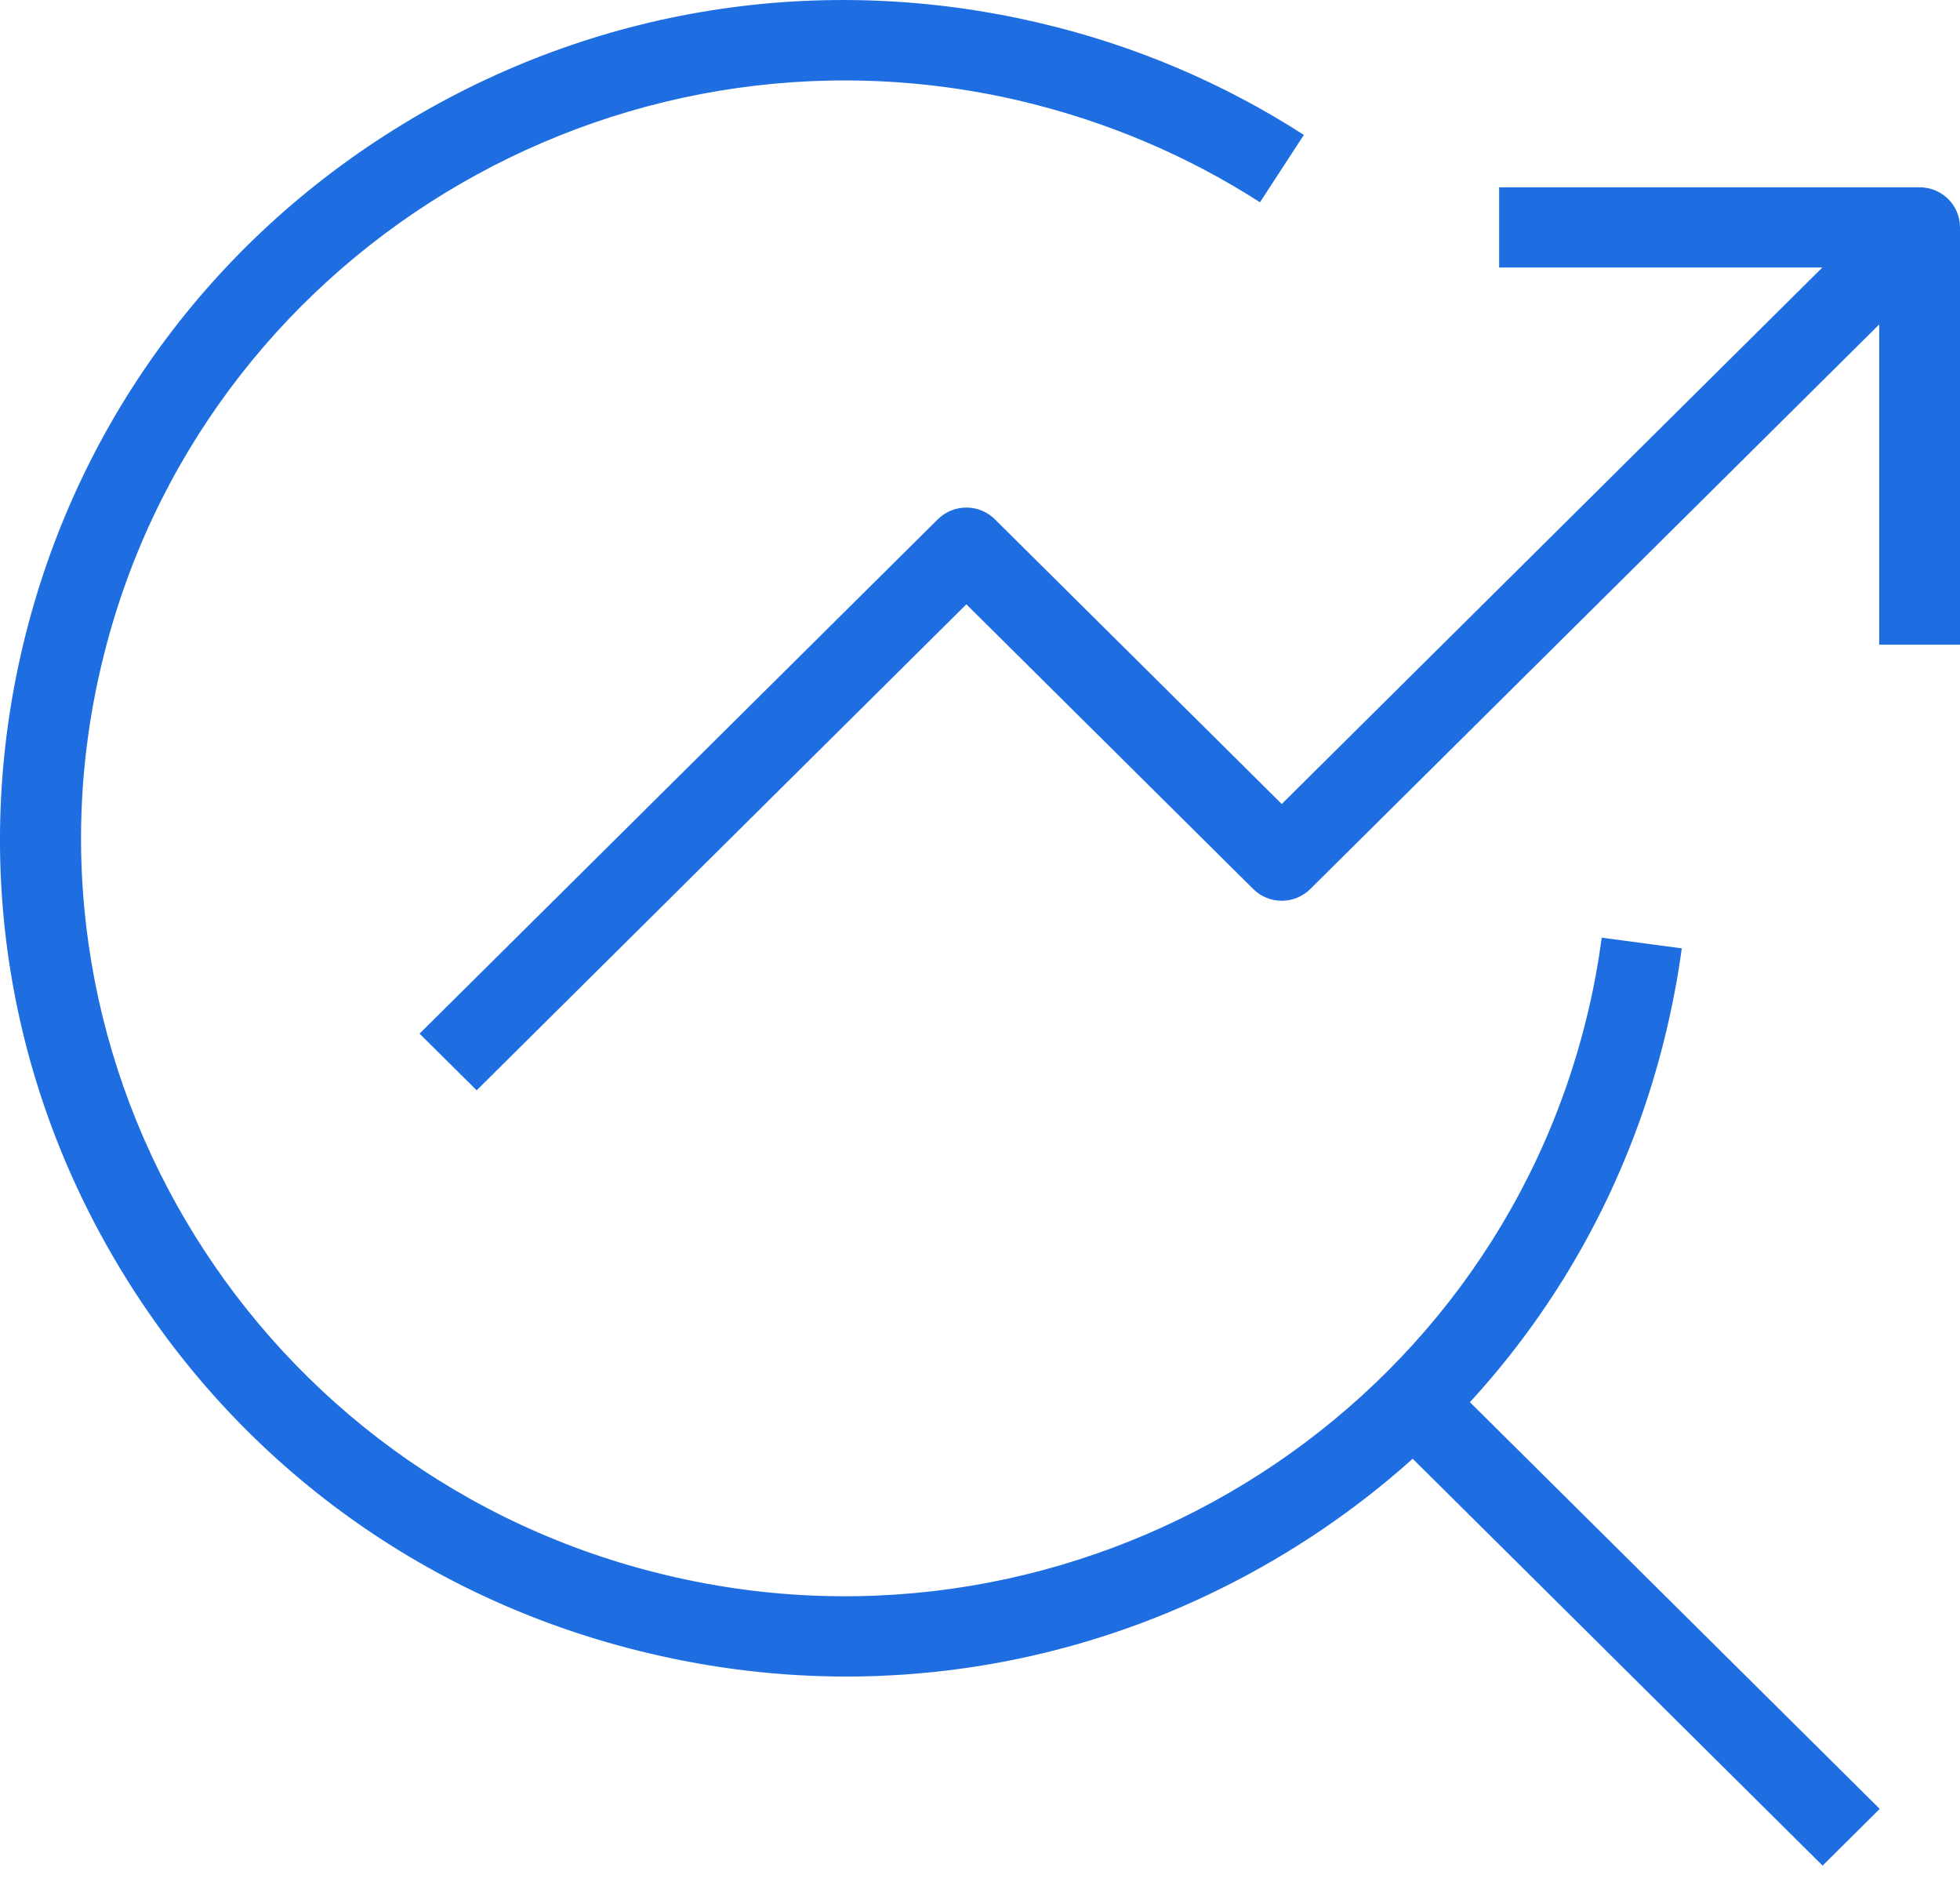 <?xml version="1.0" encoding="UTF-8"?> <svg xmlns="http://www.w3.org/2000/svg" width="50" height="48" viewBox="0 0 50 48" fill="none"> <path d="M21.587 42.76C19.911 42.76 18.22 42.562 16.551 42.166C10.957 40.844 6.209 37.435 3.2 32.574C0.183 27.713 -0.738 21.972 0.595 16.422C1.929 10.873 5.364 6.162 10.263 3.175C15.163 0.182 20.948 -0.731 26.541 0.591C28.947 1.157 31.207 2.119 33.262 3.441L32.142 5.159C30.286 3.966 28.239 3.1 26.067 2.582C15.616 0.107 5.089 6.53 2.602 16.9C0.108 27.263 6.58 37.715 17.032 40.182C27.476 42.657 38.01 36.235 40.497 25.865C40.655 25.217 40.772 24.563 40.861 23.915L42.902 24.188C42.806 24.904 42.669 25.626 42.497 26.342C41.164 31.899 37.728 36.603 32.829 39.589C29.393 41.682 25.525 42.76 21.587 42.76Z" fill="#1E6EE2"></path> <path d="M50 16.443H47.939V6.823H38.243V4.777H48.969C49.54 4.777 50 5.234 50 5.8V16.443Z" fill="#1E6EE2"></path> <path d="M12.16 27.808L10.703 26.363L23.923 13.245C24.116 13.054 24.377 12.945 24.652 12.945C24.927 12.945 25.188 13.054 25.38 13.245L32.698 20.506L48.248 5.077L49.705 6.523L33.426 22.674C33.234 22.865 32.973 22.974 32.698 22.974C32.423 22.974 32.162 22.865 31.97 22.674L24.652 15.413L12.16 27.808Z" fill="#1E6EE2"></path> <path d="M36.777 35.047L35.32 36.493L46.495 47.582L47.952 46.135L36.777 35.047Z" fill="#1E6EE2"></path> </svg> 